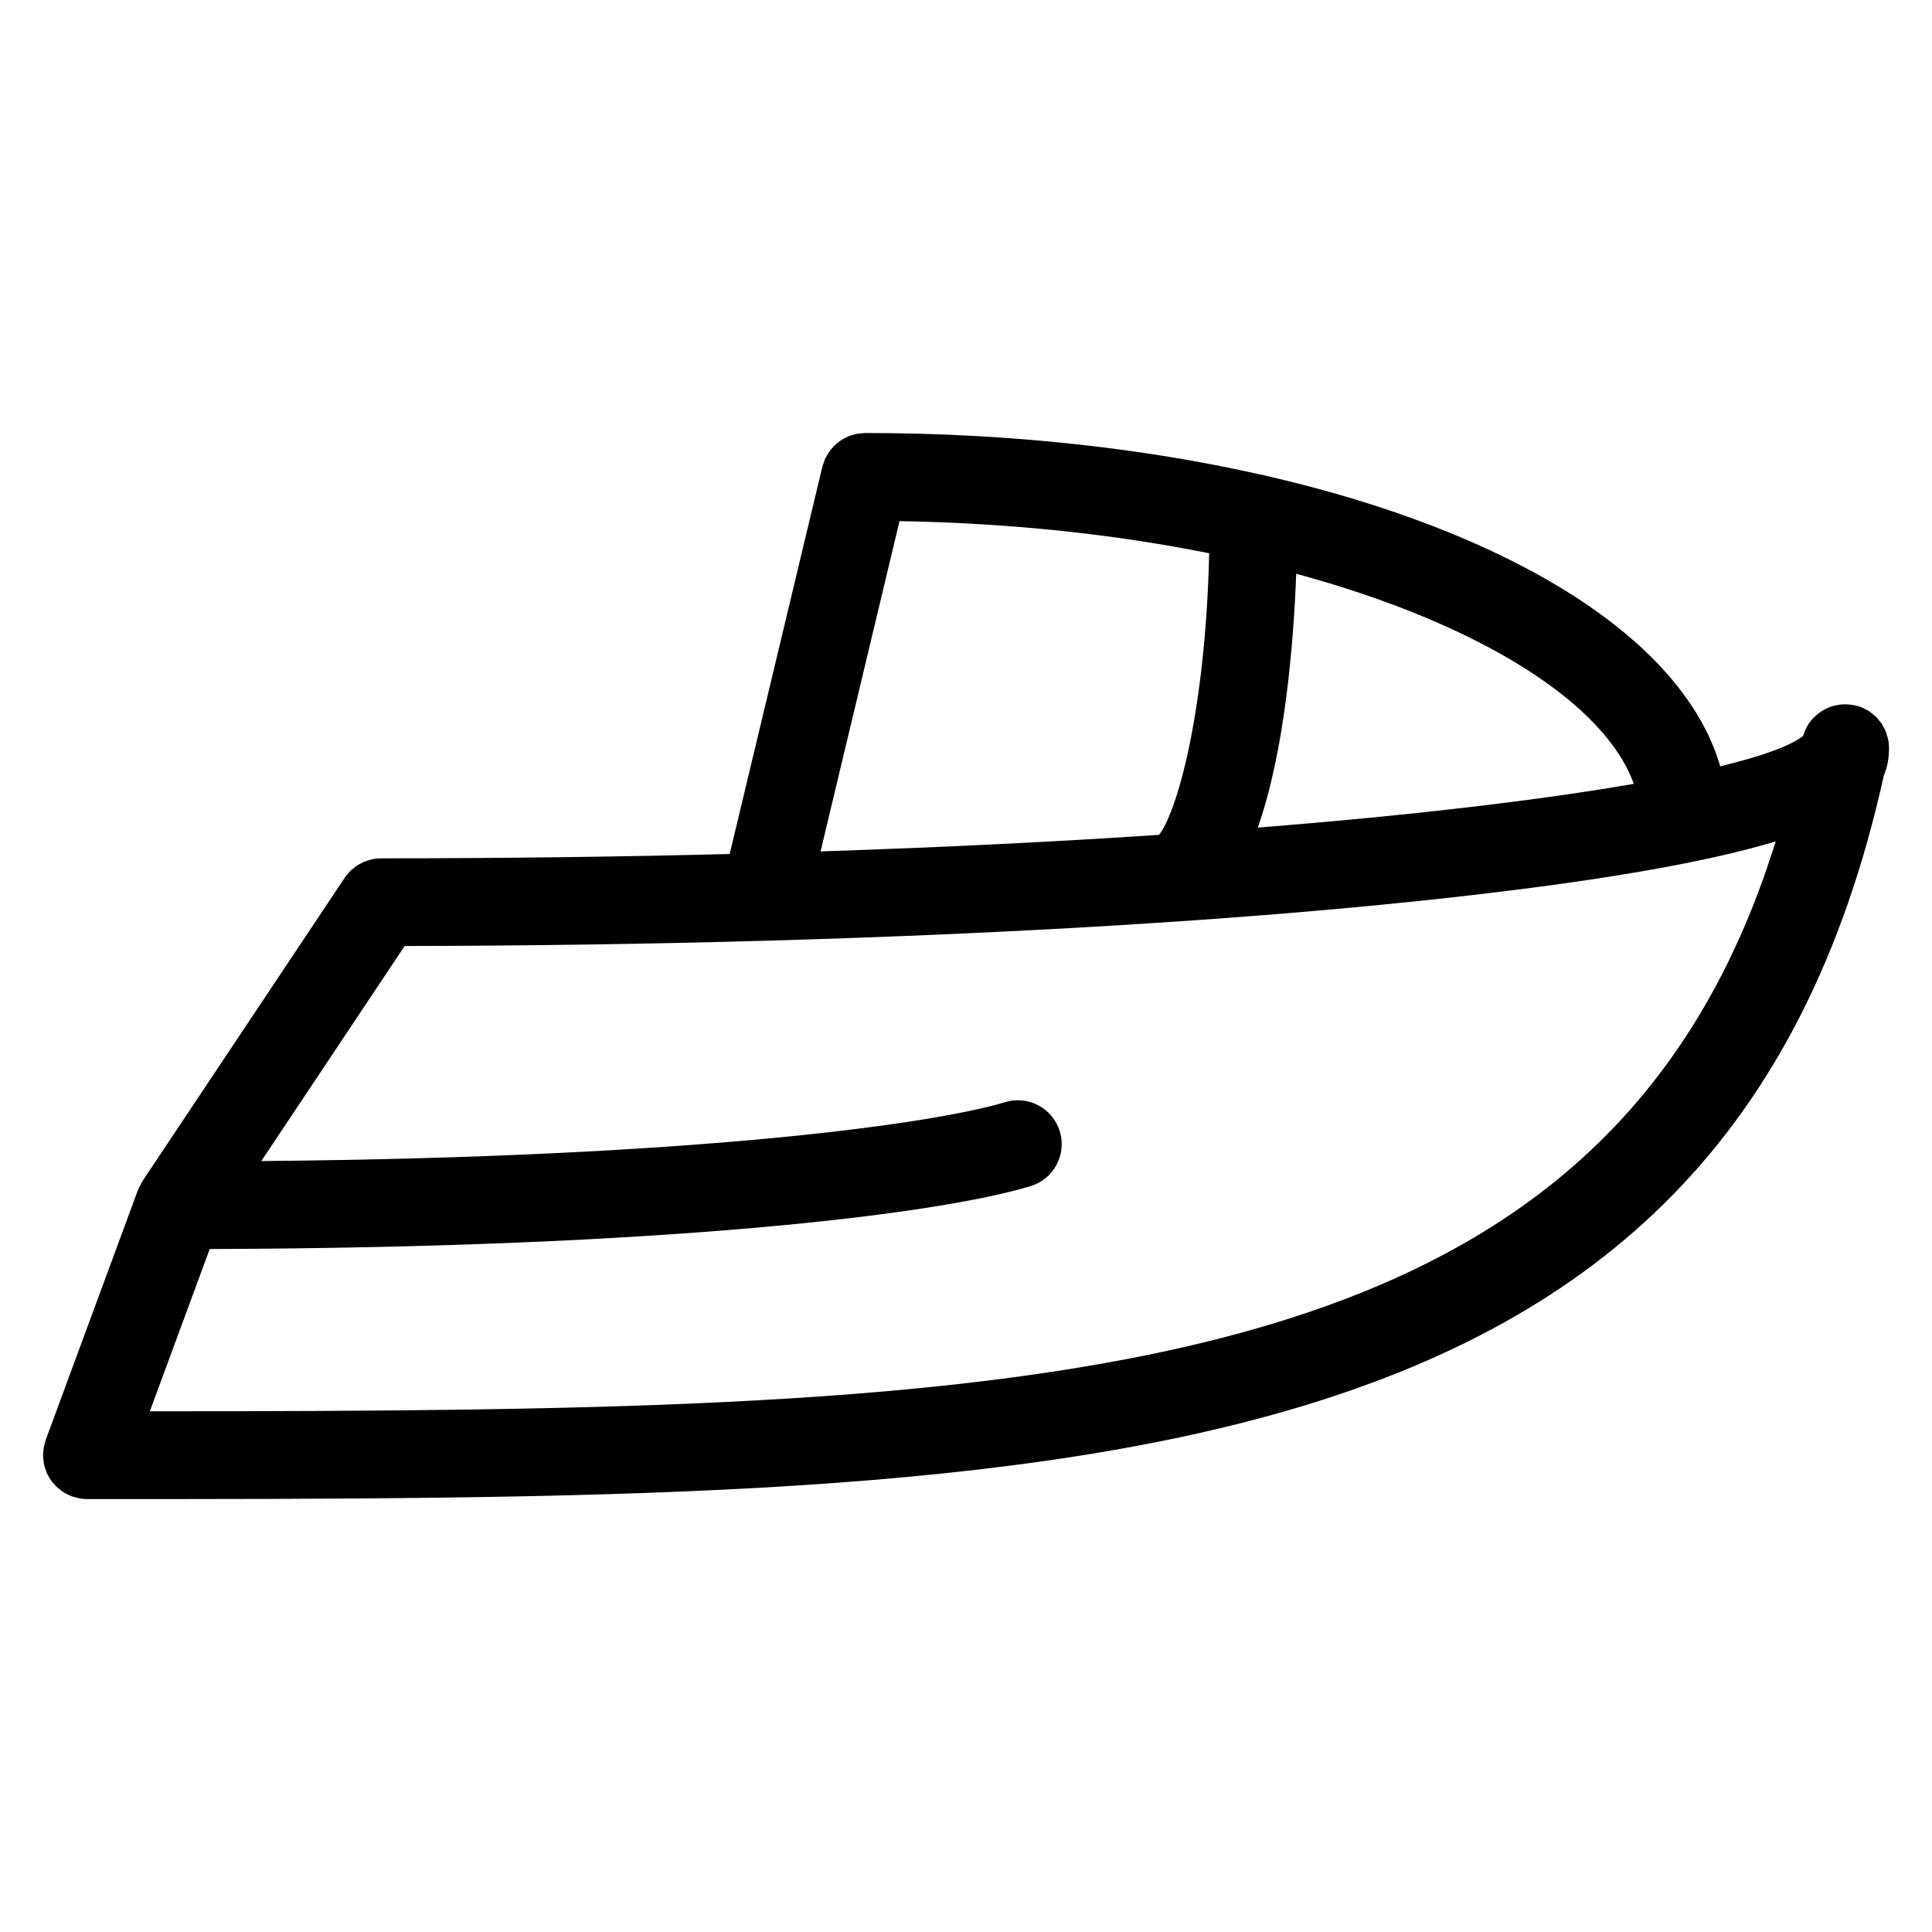 <?xml version="1.0" encoding="UTF-8"?>
<!-- Uploaded to: SVG Repo, www.svgrepo.com, Generator: SVG Repo Mixer Tools -->
<svg fill="#000000" width="800px" height="800px" version="1.1" viewBox="144 144 512 512" xmlns="http://www.w3.org/2000/svg">
 <path d="m644.61 342.28c0-0.805-0.078-1.598-0.234-2.356-0.07-0.355-0.203-0.691-0.309-1.039-0.117-0.371-0.195-0.75-0.348-1.117-0.18-0.426-0.426-0.812-0.645-1.227-0.148-0.246-0.246-0.512-0.41-0.75-0.242-0.363-0.535-0.676-0.812-1.008-0.203-0.242-0.379-0.504-0.598-0.73-0.285-0.285-0.621-0.527-0.938-0.789-0.262-0.219-0.496-0.457-0.789-0.645-0.426-0.293-0.883-0.512-1.348-0.742-0.211-0.109-0.41-0.246-0.629-0.34-1-0.426-2.086-0.668-3.199-0.797-1.652-0.195-3.262-0.039-4.773 0.434-0.203 0.062-0.418 0.109-0.613 0.188-0.992 0.371-1.914 0.867-2.758 1.488-0.203 0.156-0.395 0.309-0.59 0.473-0.82 0.684-1.59 1.441-2.203 2.332-0.039 0.055-0.062 0.109-0.094 0.164-0.574 0.859-1.008 1.828-1.332 2.852-0.055 0.141-0.156 0.254-0.188 0.395-3.254 2.559-10.656 5.277-21.918 8.023-9.844-33.926-55.582-62.117-120.25-76.973-0.598-0.188-1.203-0.324-1.836-0.41-31.066-6.984-66.371-10.922-104.14-10.953h-0.117-0.301c-0.227 0-0.434 0.055-0.652 0.062-0.512 0.031-1.023 0.062-1.527 0.156-0.285 0.055-0.559 0.148-0.836 0.227-0.441 0.117-0.891 0.234-1.309 0.402-0.301 0.125-0.574 0.277-0.859 0.426-0.379 0.188-0.758 0.371-1.117 0.605-0.277 0.18-0.52 0.387-0.781 0.59-0.324 0.254-0.66 0.504-0.969 0.797-0.242 0.234-0.441 0.488-0.66 0.738-0.27 0.309-0.551 0.621-0.789 0.961-0.211 0.301-0.371 0.629-0.559 0.938-0.188 0.332-0.387 0.652-0.543 1.008-0.18 0.395-0.293 0.812-0.426 1.227-0.086 0.27-0.211 0.512-0.277 0.797l-24.559 102.63c-28.91 0.738-59.715 1.148-92.375 1.148-0.781 0-1.566 0.078-2.332 0.234-0.156 0.031-0.293 0.102-0.449 0.141-0.582 0.141-1.156 0.301-1.707 0.527-0.27 0.109-0.504 0.27-0.766 0.402-0.41 0.211-0.828 0.402-1.219 0.66-0.301 0.203-0.566 0.457-0.844 0.691-0.301 0.246-0.621 0.465-0.891 0.738-0.543 0.543-1.031 1.133-1.457 1.773 0 0.008-0.008 0.008-0.008 0.016l-53.539 80.309c-0.031 0.047-0.047 0.102-0.078 0.156-0.211 0.316-0.363 0.676-0.543 1.023-0.141 0.27-0.309 0.527-0.434 0.812-0.039 0.094-0.062 0.18-0.102 0.277-0.023 0.055-0.055 0.102-0.078 0.156l-24.445 66.23c-0.094 0.246-0.125 0.504-0.195 0.766-0.125 0.402-0.242 0.805-0.316 1.227-0.07 0.418-0.094 0.82-0.125 1.238-0.016 0.262-0.078 0.52-0.078 0.797 0 0.086 0.023 0.164 0.023 0.246 0.008 0.434 0.07 0.852 0.133 1.277 0.047 0.348 0.07 0.699 0.148 1.031 0.086 0.363 0.211 0.707 0.324 1.062 0.125 0.363 0.227 0.742 0.379 1.094 0.141 0.316 0.324 0.613 0.496 0.914 0.195 0.348 0.363 0.699 0.598 1.023 0.211 0.301 0.465 0.566 0.707 0.844 0.242 0.285 0.465 0.582 0.738 0.836 0.262 0.254 0.566 0.48 0.852 0.707 0.301 0.242 0.59 0.488 0.914 0.707 0.277 0.18 0.59 0.324 0.891 0.488 0.387 0.203 0.766 0.41 1.18 0.566 0.078 0.039 0.148 0.086 0.227 0.117 0.102 0.039 0.203 0.023 0.301 0.055 1.18 0.402 2.418 0.668 3.719 0.668 260.82 0 433.82-0.117 476.2-191.73 1.066-2.441 1.375-4.867 1.383-7.262zm-67.648 9.449c-24.352 4.223-57.859 8.27-99.629 11.594 7.199-20.5 9.48-48.977 10.176-67.27 49.402 13.41 81.973 34.625 89.453 55.676zm-194.58-69.629c30.012 0.527 57.629 3.606 82.066 8.527-1.016 42.848-8.719 68.938-13.301 74.617-27.059 1.805-56.984 3.309-89.688 4.387zm-198.68 235.91 15.875-43.004c120.87-0.379 192.66-9.129 217.54-16.672 6.144-1.859 9.609-8.355 7.75-14.504-1.859-6.144-8.363-9.617-14.504-7.75-18.152 5.504-79.531 14.594-197.11 15.609l37.988-56.984c32.641-0.055 64.605-0.527 95.391-1.395h0.008 0.008c65.184-1.844 124.98-5.449 173.98-10.609 46.504-4.898 75.688-10.207 93.941-15.719-45.805 147.48-194 150.94-430.87 151.03z"/>
</svg>